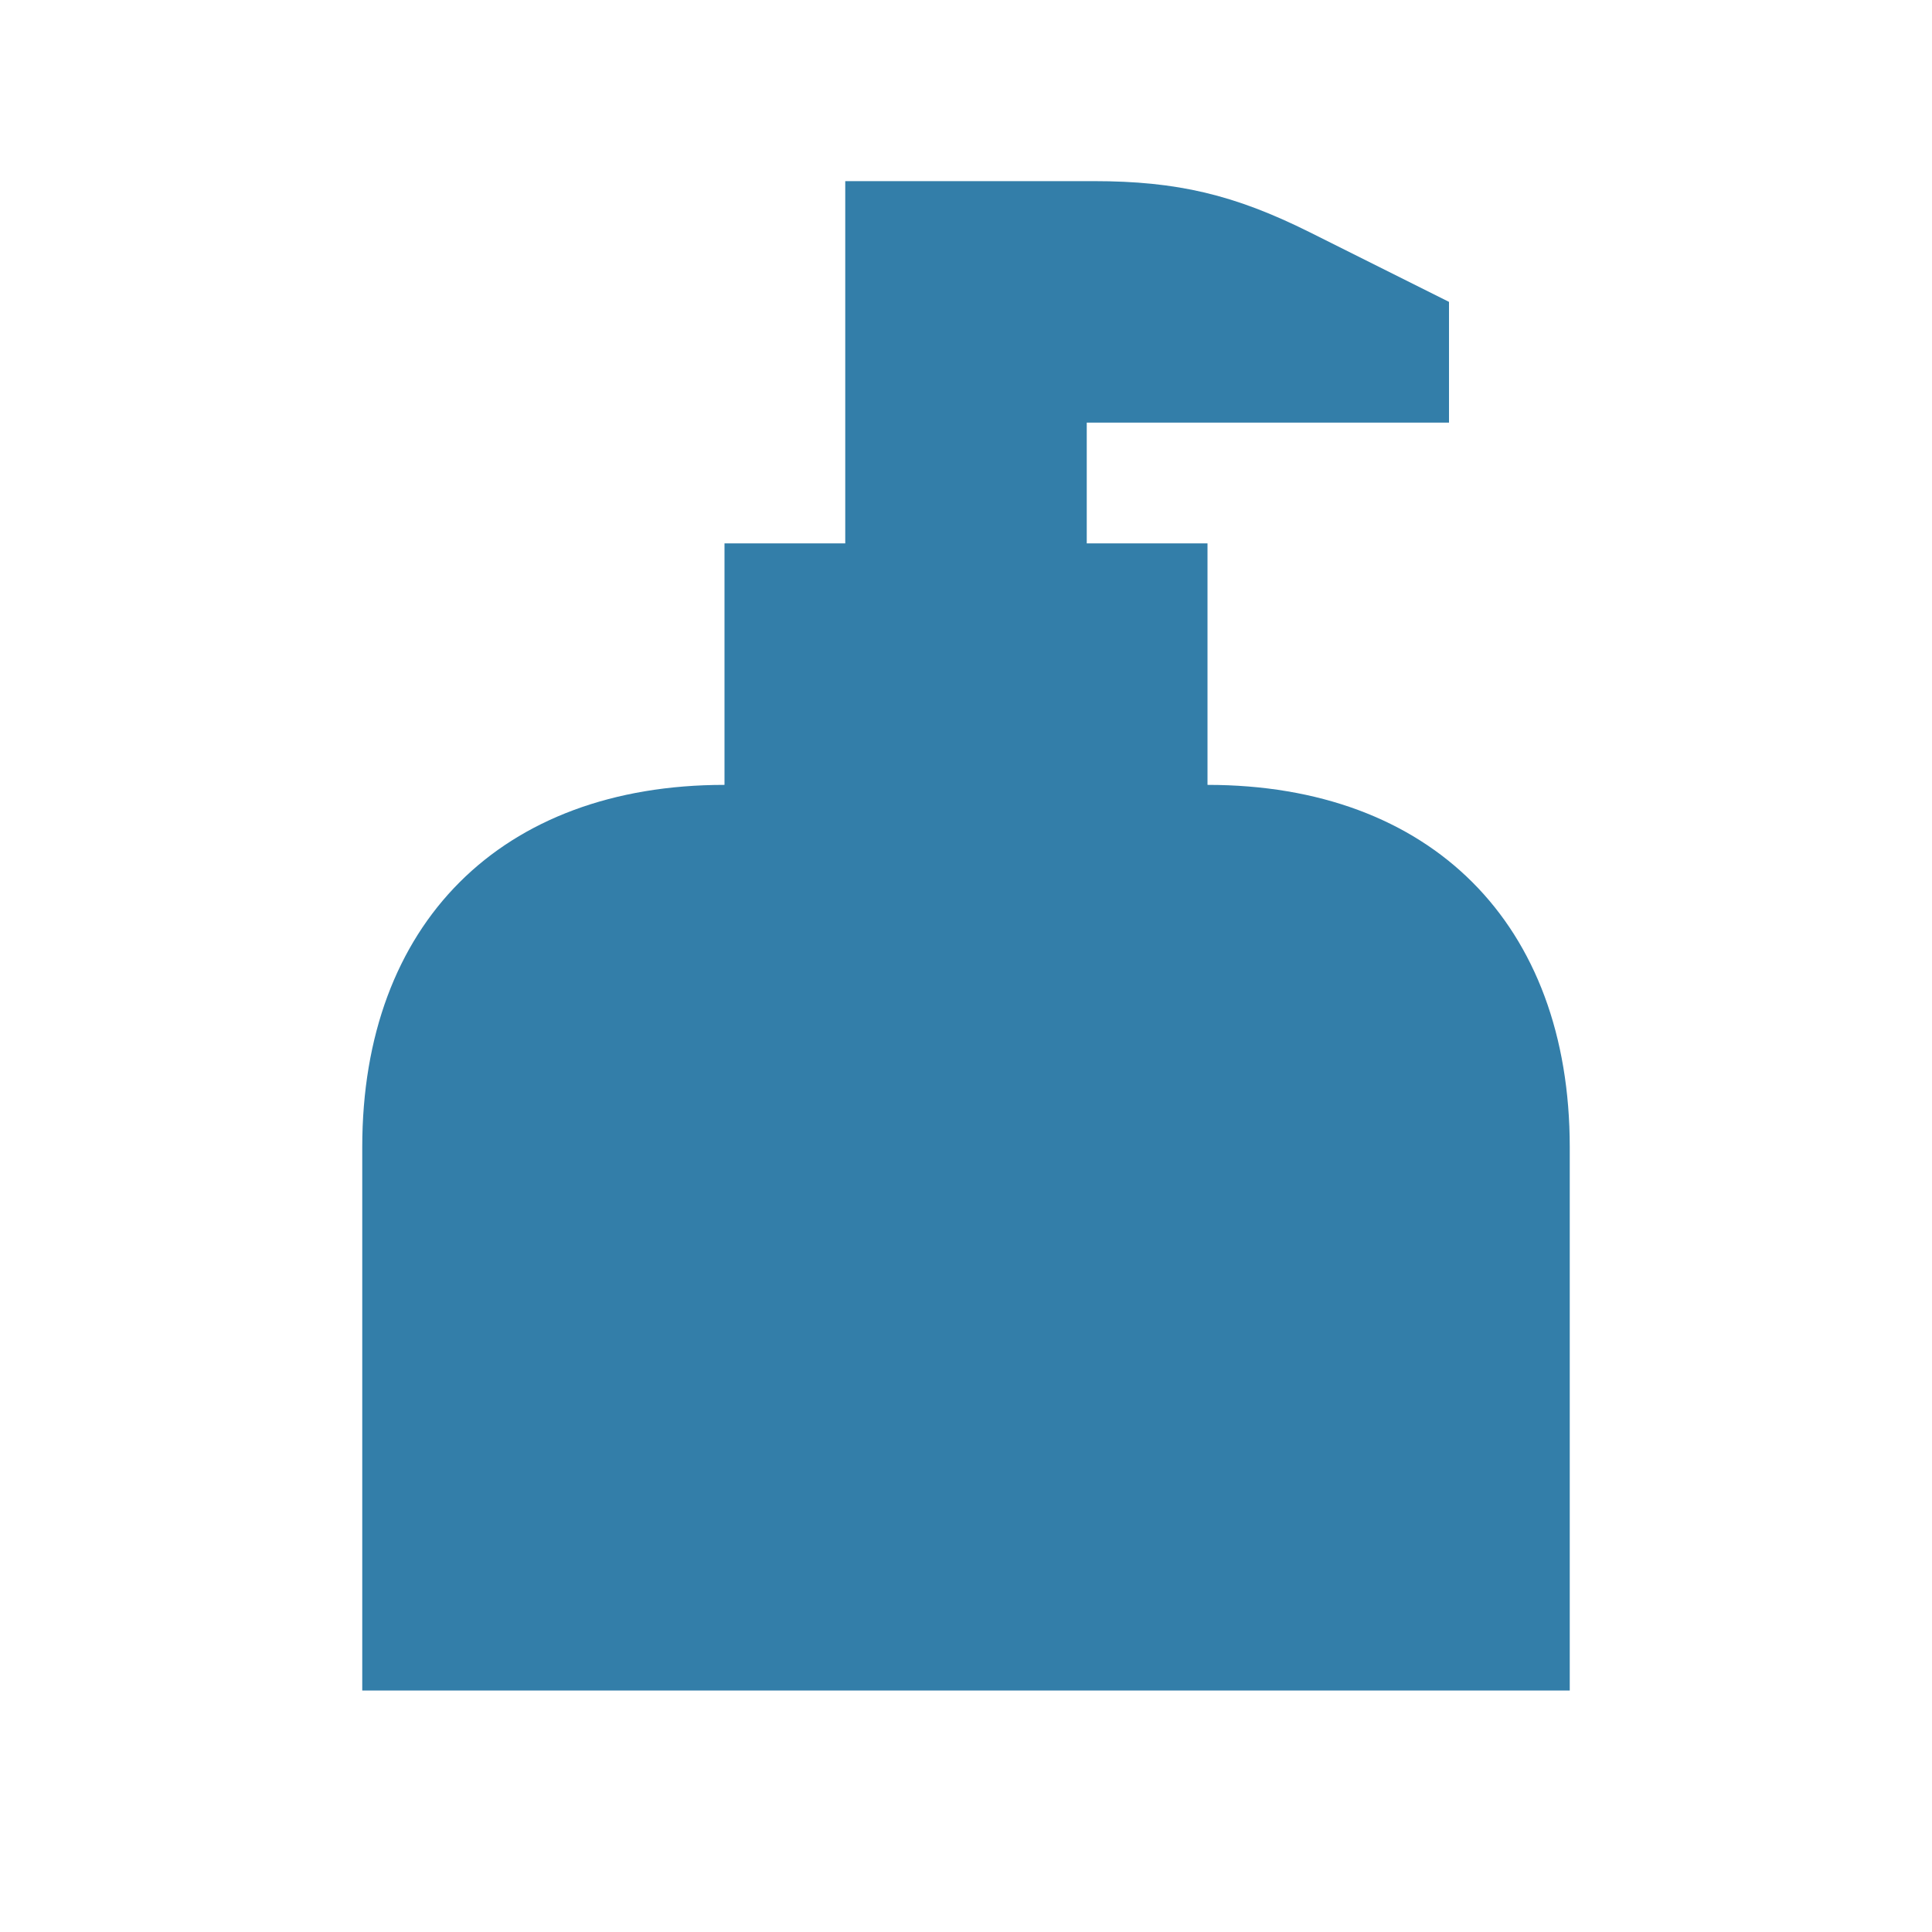 <svg xmlns="http://www.w3.org/2000/svg"  viewBox="0 0 64 64"><defs fill="#337ea9" /><path  d="m52,38v18H12v-18c0-7.4,4.6-12,12-12v-8h4V6h8.22c2.78,0,4.67.45,7.16,1.69l4.62,2.31v4h-12v4h4v8c7.4,0,12,4.6,12,12Z" fill="#337ea9" /></svg>